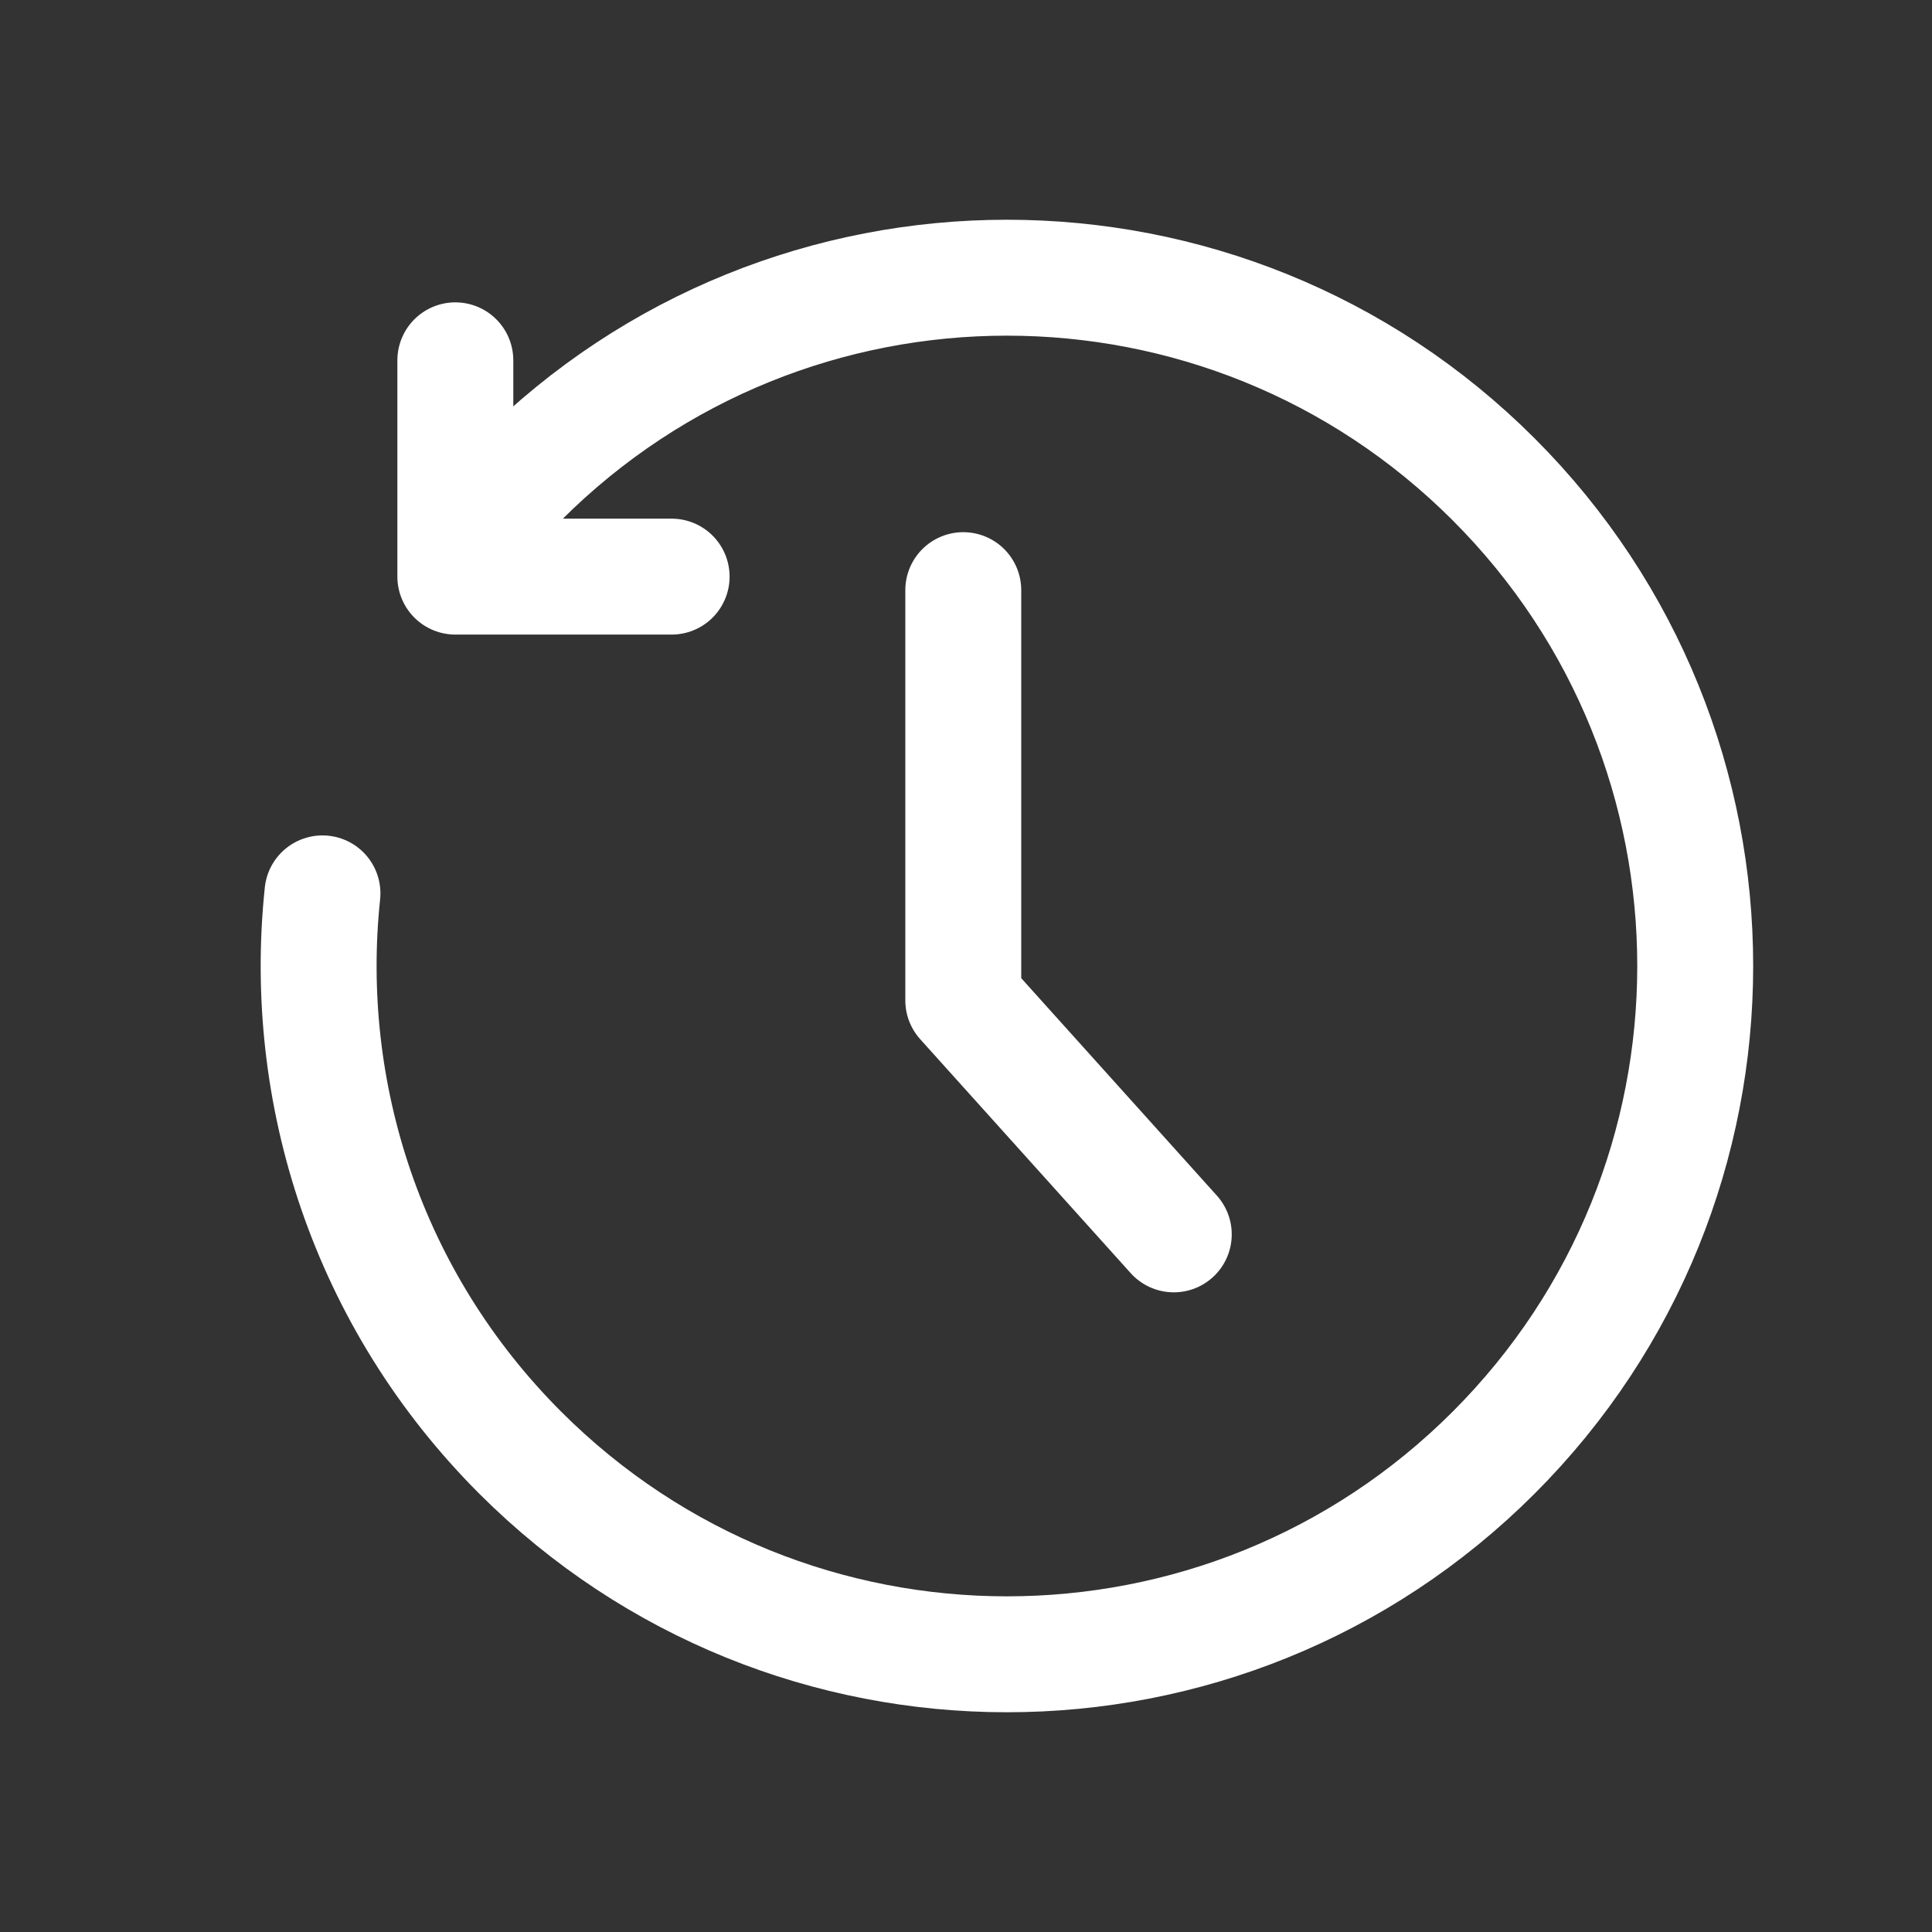 <svg fill="none" viewBox="0 0 22 22" height="22" width="22" xmlns="http://www.w3.org/2000/svg">
  <rect x="0" y="0" width="22" height="22" fill="#333333" stroke="none"/>
  <g clip-path="url(#clip0_52_6263)">
    <path stroke-linejoin="round" stroke-linecap="round" stroke-width="1.32" stroke="white" d="M5.185 4.103L5.185 6.566L7.648 6.566M5.342 6.108C5.522 5.883 5.716 5.666 5.924 5.458C8.985 2.397 13.947 2.397 17.008 5.458C20.069 8.519 20.069 13.481 17.008 16.542C13.947 19.603 8.985 19.603 5.924 16.542C4.183 14.801 3.432 12.445 3.672 10.173"></path>
    <path stroke-linejoin="round" stroke-linecap="round" stroke-width="1.32" stroke="white" d="M13.366 14.056L10.969 11.392L10.969 6.72"></path>
  </g>
  <defs>
    <clipPath id="clip0_52_6263">
      <rect fill="white" height="22" width="22"></rect>
    </clipPath>
  </defs>
</svg>